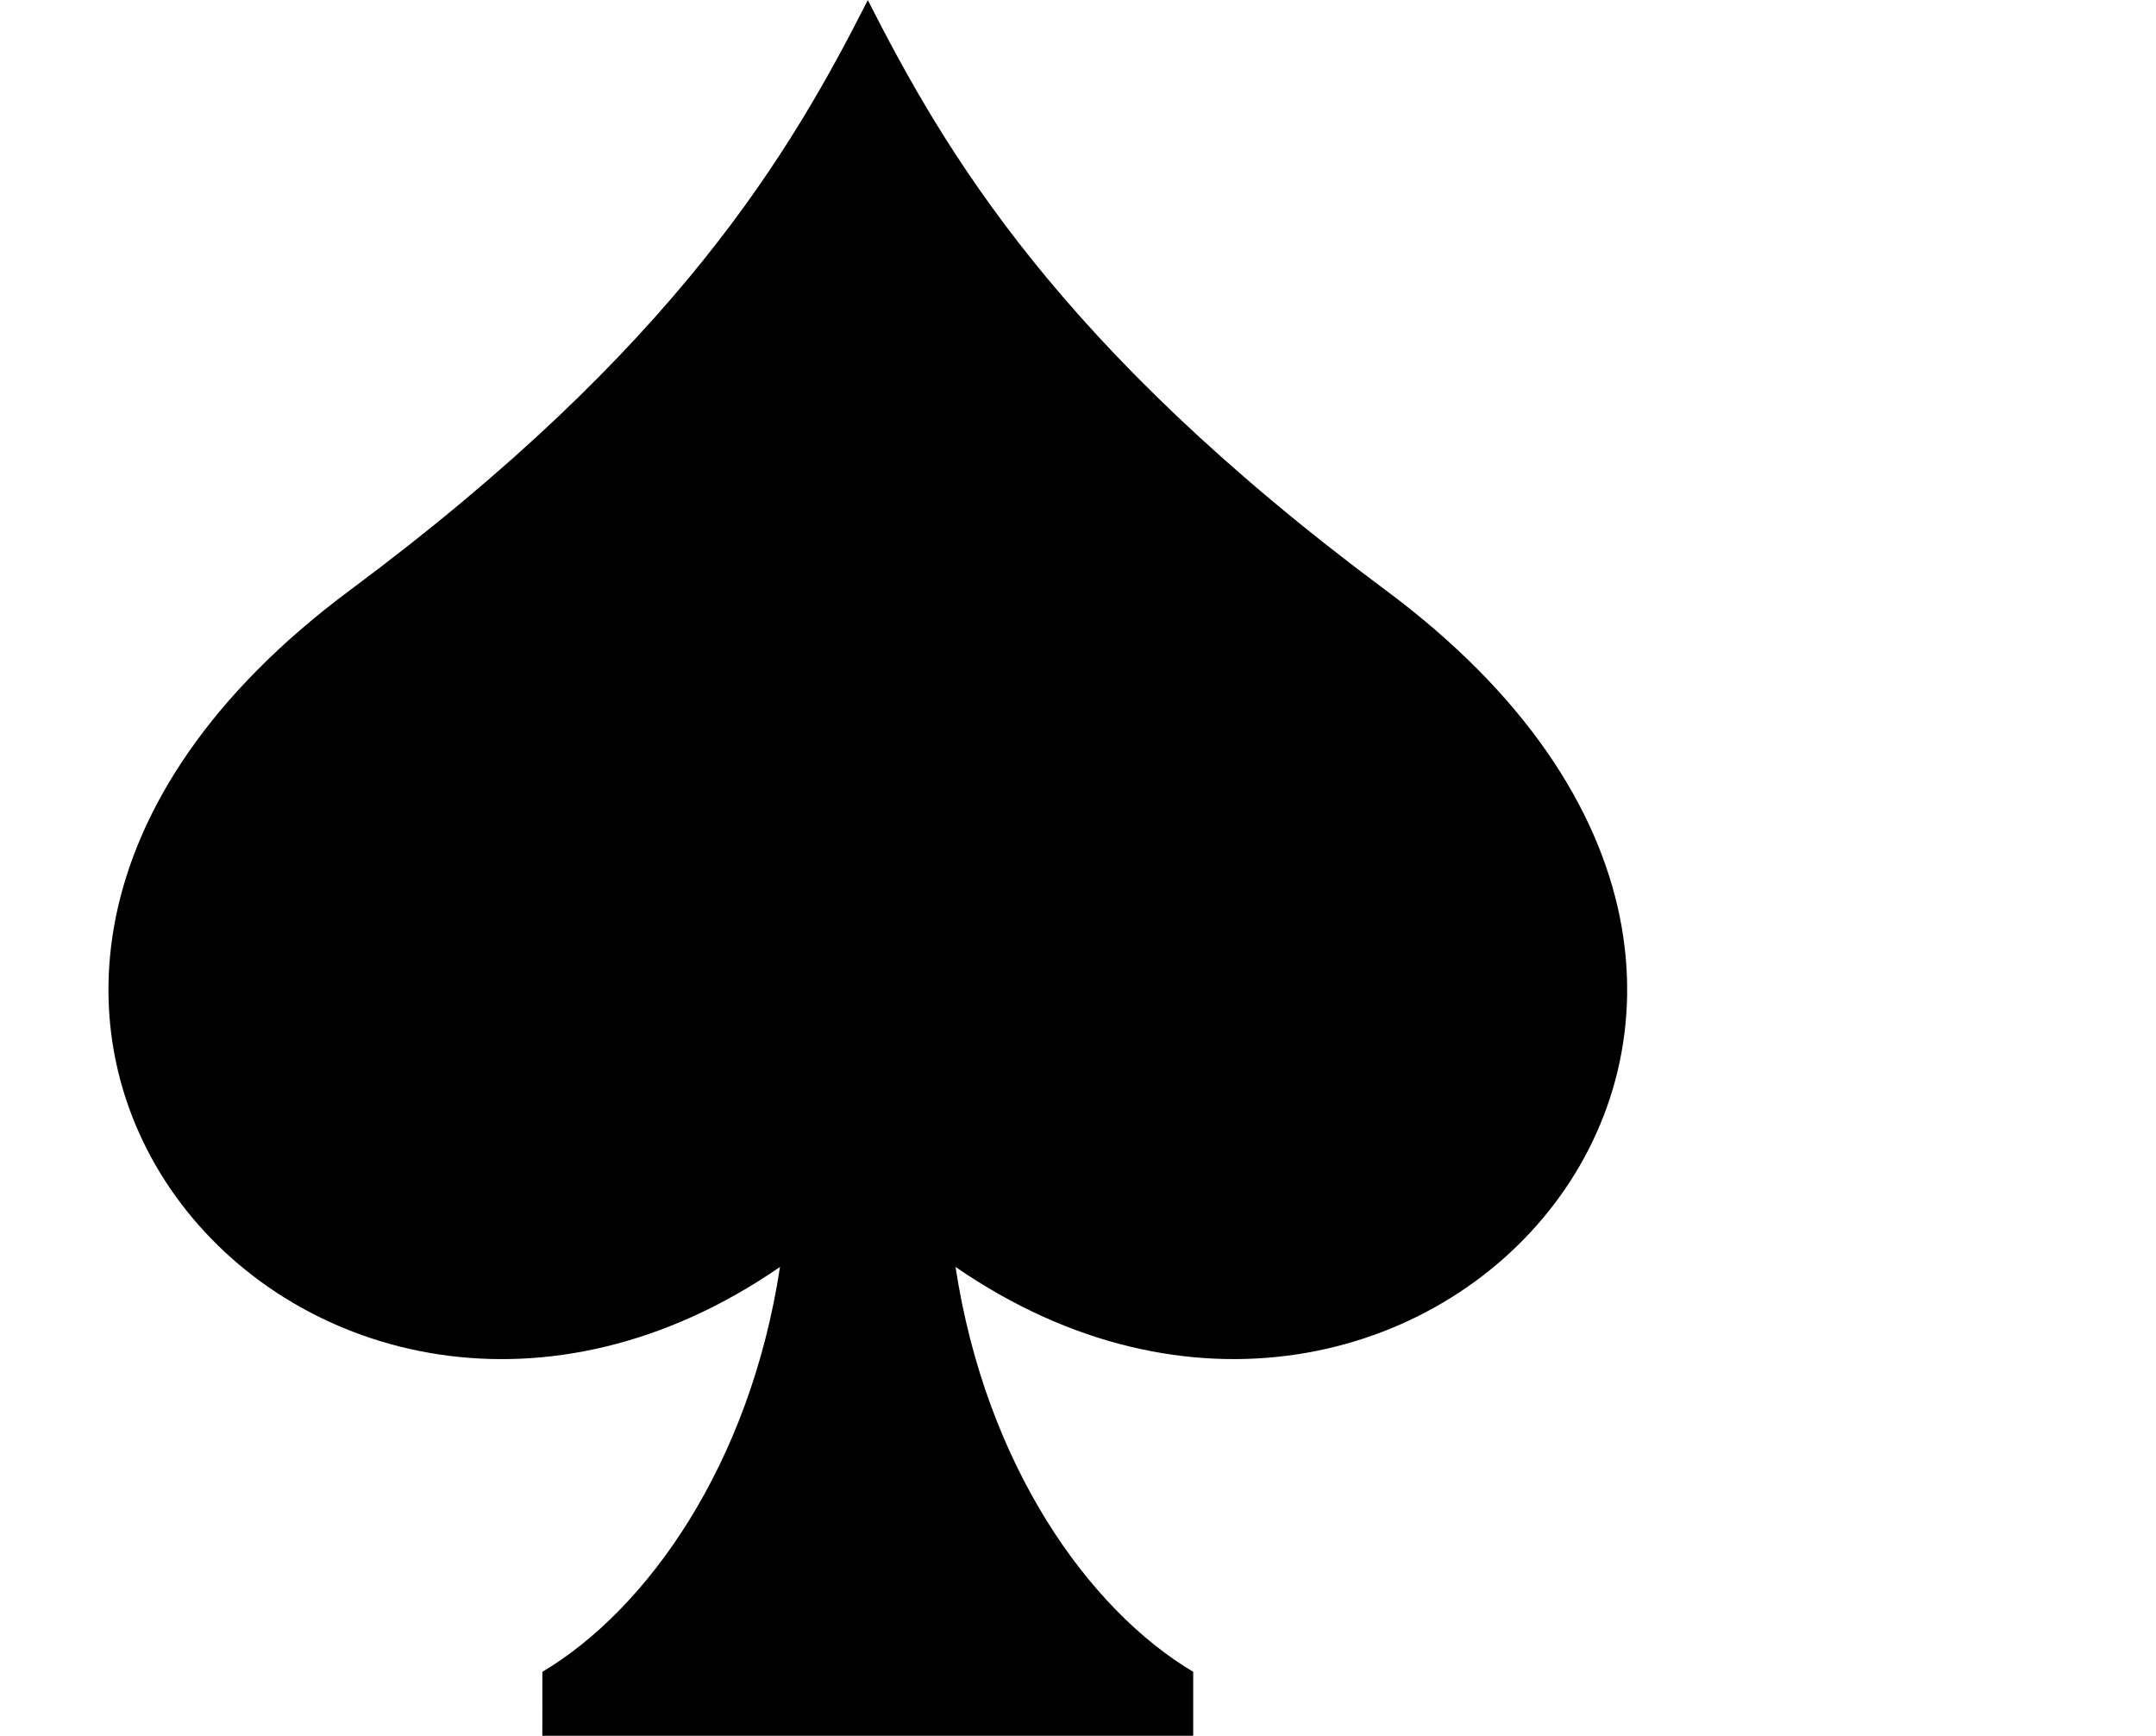 <svg class="svg-icon" style="width: 1.242em; height: 1em;vertical-align: middle;fill: currentColor;overflow: hidden;" viewBox="0 0 1272 1024" version="1.1" xmlns="http://www.w3.org/2000/svg"><path d="M817.568 348.16C624 204.288 557.312 89.12 512 0l0 0C512 0 512 0 512 0l0 0c-45.28 89.12-112 204.288-305.568 348.16-330.048 245.28-19.392 587.68 253.76 399.232-17.792 116.928-78.528 202.176-140.192 238.88L319.968 1024l192 0 192 0 0-37.728c-61.696-36.704-122.4-121.952-140.224-238.88C836.928 935.808 1147.616 593.44 817.568 348.16z"  /></svg>